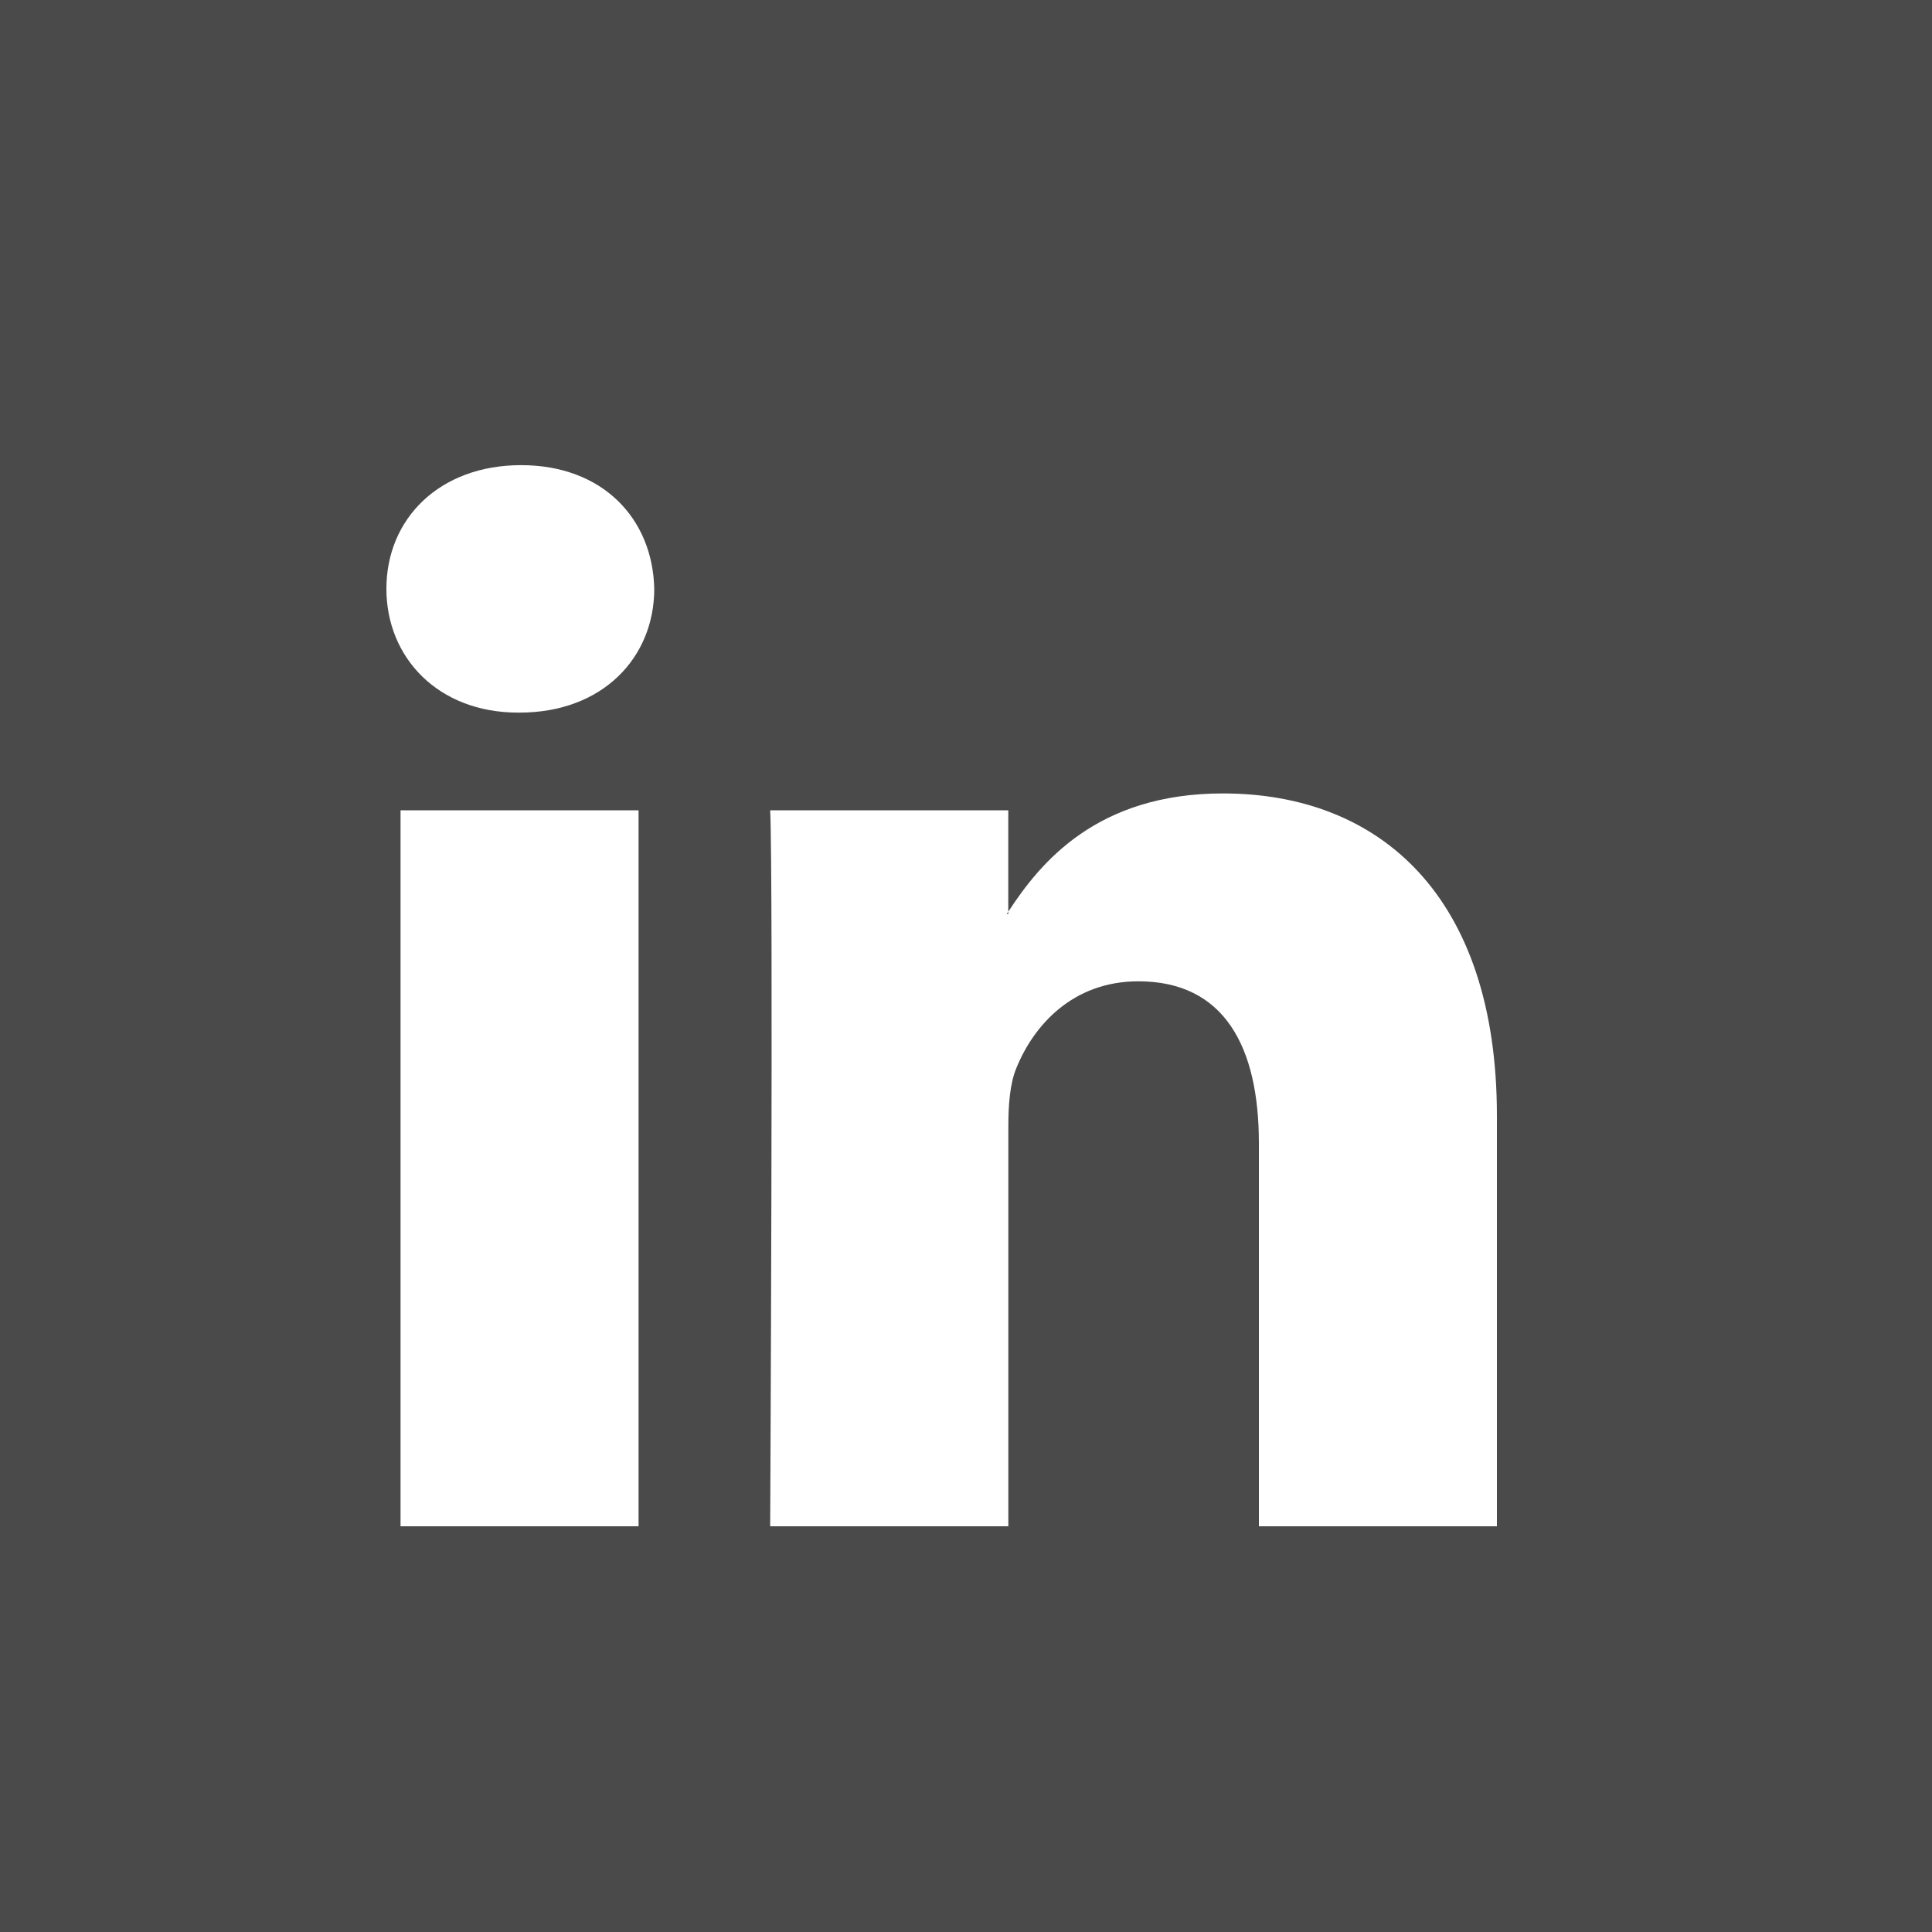 <?xml version="1.0" encoding="UTF-8"?>
<svg width="25px" height="25px" viewBox="0 0 25 25" version="1.1" xmlns="http://www.w3.org/2000/svg" xmlns:xlink="http://www.w3.org/1999/xlink">
    <!-- Generator: Sketch 57.1 (83088) - https://sketch.com -->
    <title>footer-ico-solid-2-linkedin</title>
    <desc>Created with Sketch.</desc>
    <g id="footer-ico-solid-2-linkedin" stroke="none" stroke-width="1" fill="none" fill-rule="evenodd">
        <rect id="Rectangle" fill="#4A4A4A" x="0" y="0" width="200" height="200"></rect>
        <g id="linkedin-logo" transform="translate(5, 6)" fill="#FFFFFF" fill-rule="nonzero">
            <path d="M14.37,8.438 L14.37,13.75 L11.29,13.75 L11.29,8.793 C11.29,7.548 10.845,6.698 9.73,6.698 C8.879,6.698 8.373,7.271 8.15,7.825 C8.068,8.023 8.048,8.299 8.048,8.576 L8.048,13.75 L4.966,13.75 C4.966,13.75 5.008,5.355 4.966,4.485 L8.047,4.485 L8.047,5.798 C8.041,5.808 8.033,5.819 8.027,5.828 L8.047,5.828 L8.047,5.798 C8.457,5.168 9.188,4.267 10.824,4.267 C12.851,4.267 14.37,5.592 14.37,8.438 Z M1.743,0.019 C0.689,0.019 0,0.71 0,1.619 C0,2.509 0.669,3.221 1.703,3.221 L1.723,3.221 C2.798,3.221 3.466,2.509 3.466,1.619 C3.446,0.71 2.798,0.019 1.743,0.019 Z M0.183,13.75 L3.263,13.75 L3.263,4.485 L0.183,4.485 L0.183,13.75 Z" id="LinkedIn"></path>
        </g>
    </g>
</svg>